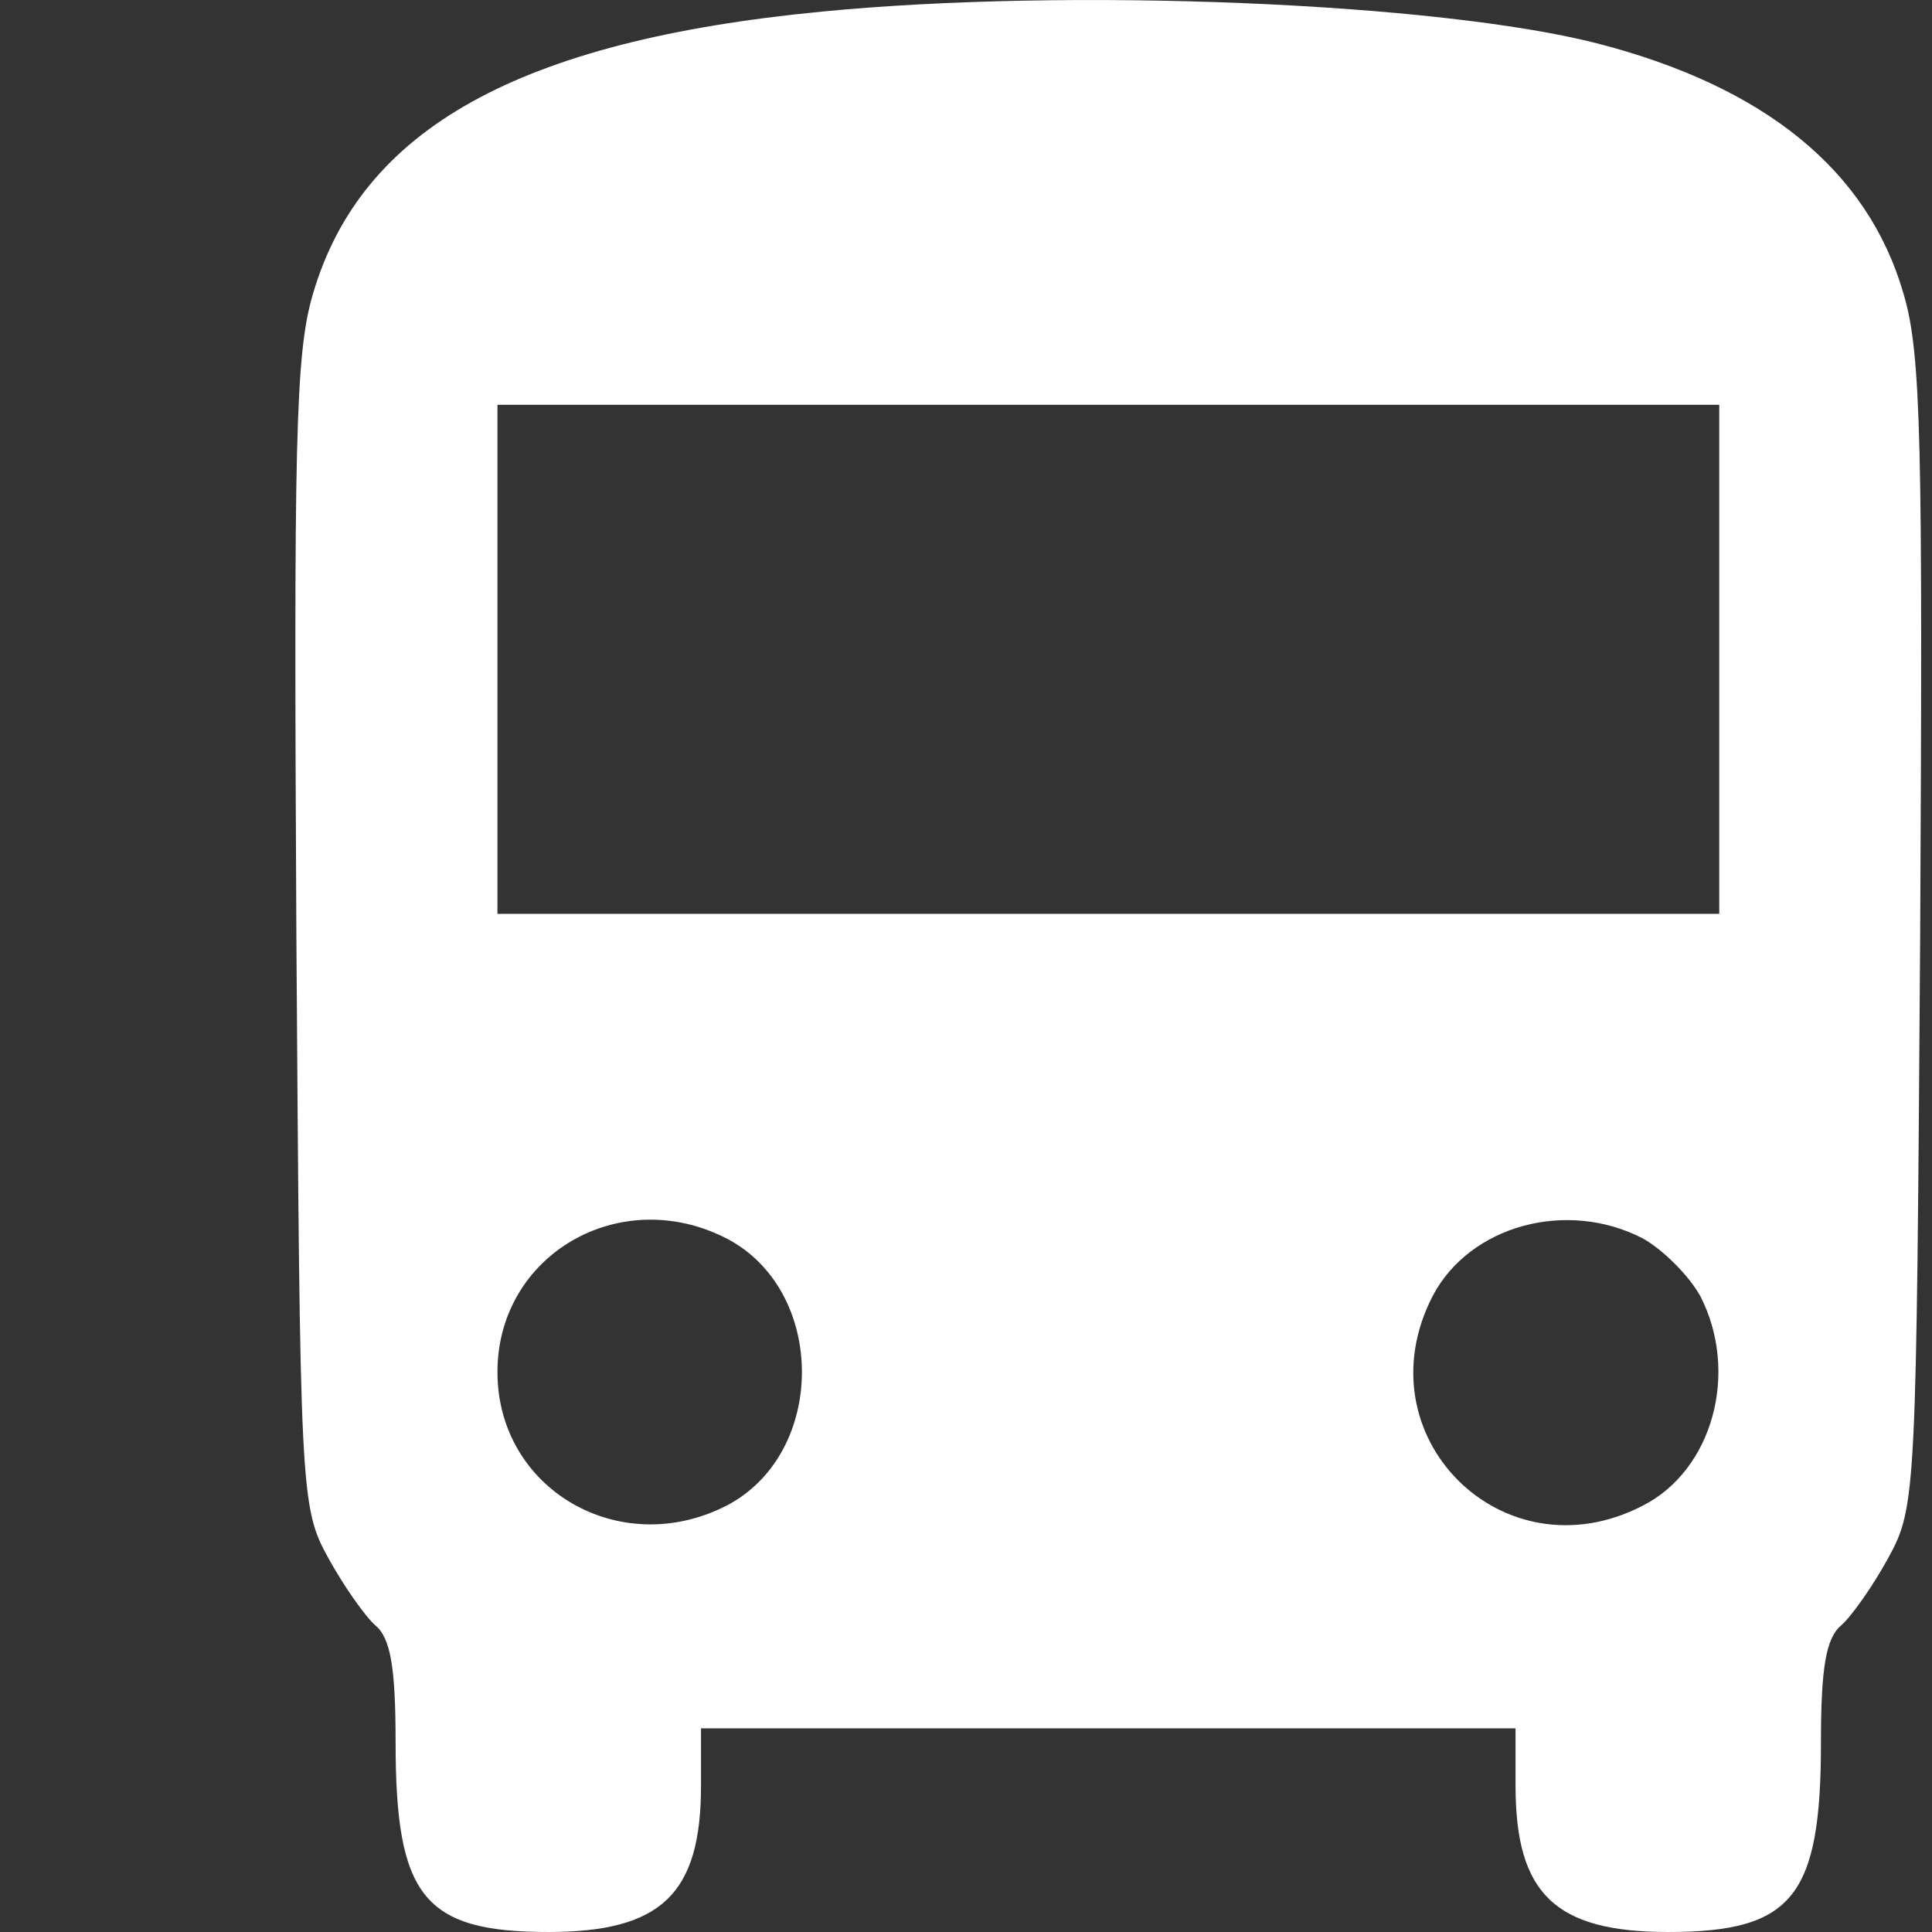 <?xml version="1.0" encoding="UTF-8" standalone="no"?>
<!-- Generator: Adobe Illustrator 19.0.1, SVG Export Plug-In . SVG Version: 6.00 Build 0)  -->

<svg
   version="1.1"
   id="Layer_1"
   x="0px"
   y="0px"
   width="25"
   height="25"
   viewBox="0 0 25 25"
   xml:space="preserve"
   xmlns="http://www.w3.org/2000/svg"
   xmlns:svg="http://www.w3.org/2000/svg"><rect x="0" y="0" width="25" height="25" fill="#333333" stroke="none"/><defs
   id="defs9" />
	
<path
   d="M 10.636,0.15 C 6.717,0.528 4.675,1.665 4.049,3.805 3.819,4.579 3.802,5.749 3.835,12.089 c 0.049,7.23 0.049,7.411 0.412,8.069 0.198,0.362 0.478,0.758 0.609,0.873 0.198,0.165 0.263,0.543 0.263,1.515 0,1.993 0.362,2.454 1.976,2.454 1.466,0 1.976,-0.494 1.976,-1.894 v -0.741 h 5.27 5.27 v 0.741 c 0,1.4 0.511,1.894 1.976,1.894 1.614,0 1.976,-0.461 1.976,-2.454 0,-0.972 0.066,-1.35 0.263,-1.515 0.132,-0.115 0.412,-0.511 0.609,-0.873 0.362,-0.659 0.362,-0.84 0.412,-8.069 0.033,-6.34 0.016,-7.509 -0.214,-8.283 C 24.174,2.208 22.84,1.121 20.666,0.561 18.607,0.034 13.848,-0.163 10.636,0.15 Z M 22.247,8.532 V 11.825 H 14.342 6.437 V 8.532 5.238 h 7.905 7.905 z M 9.401,16.025 c 1.301,0.675 1.301,2.783 0,3.458 -1.383,0.708 -2.964,-0.214 -2.964,-1.729 0,-1.515 1.581,-2.437 2.964,-1.729 z m 11.857,0 c 0.263,0.148 0.593,0.478 0.741,0.741 0.511,0.988 0.165,2.256 -0.741,2.717 -1.812,0.939 -3.656,-0.906 -2.717,-2.717 0.478,-0.906 1.729,-1.252 2.717,-0.741 z"
   id="path50"
   style="fill:#ffffff;stroke-width:0.016" /></svg>
